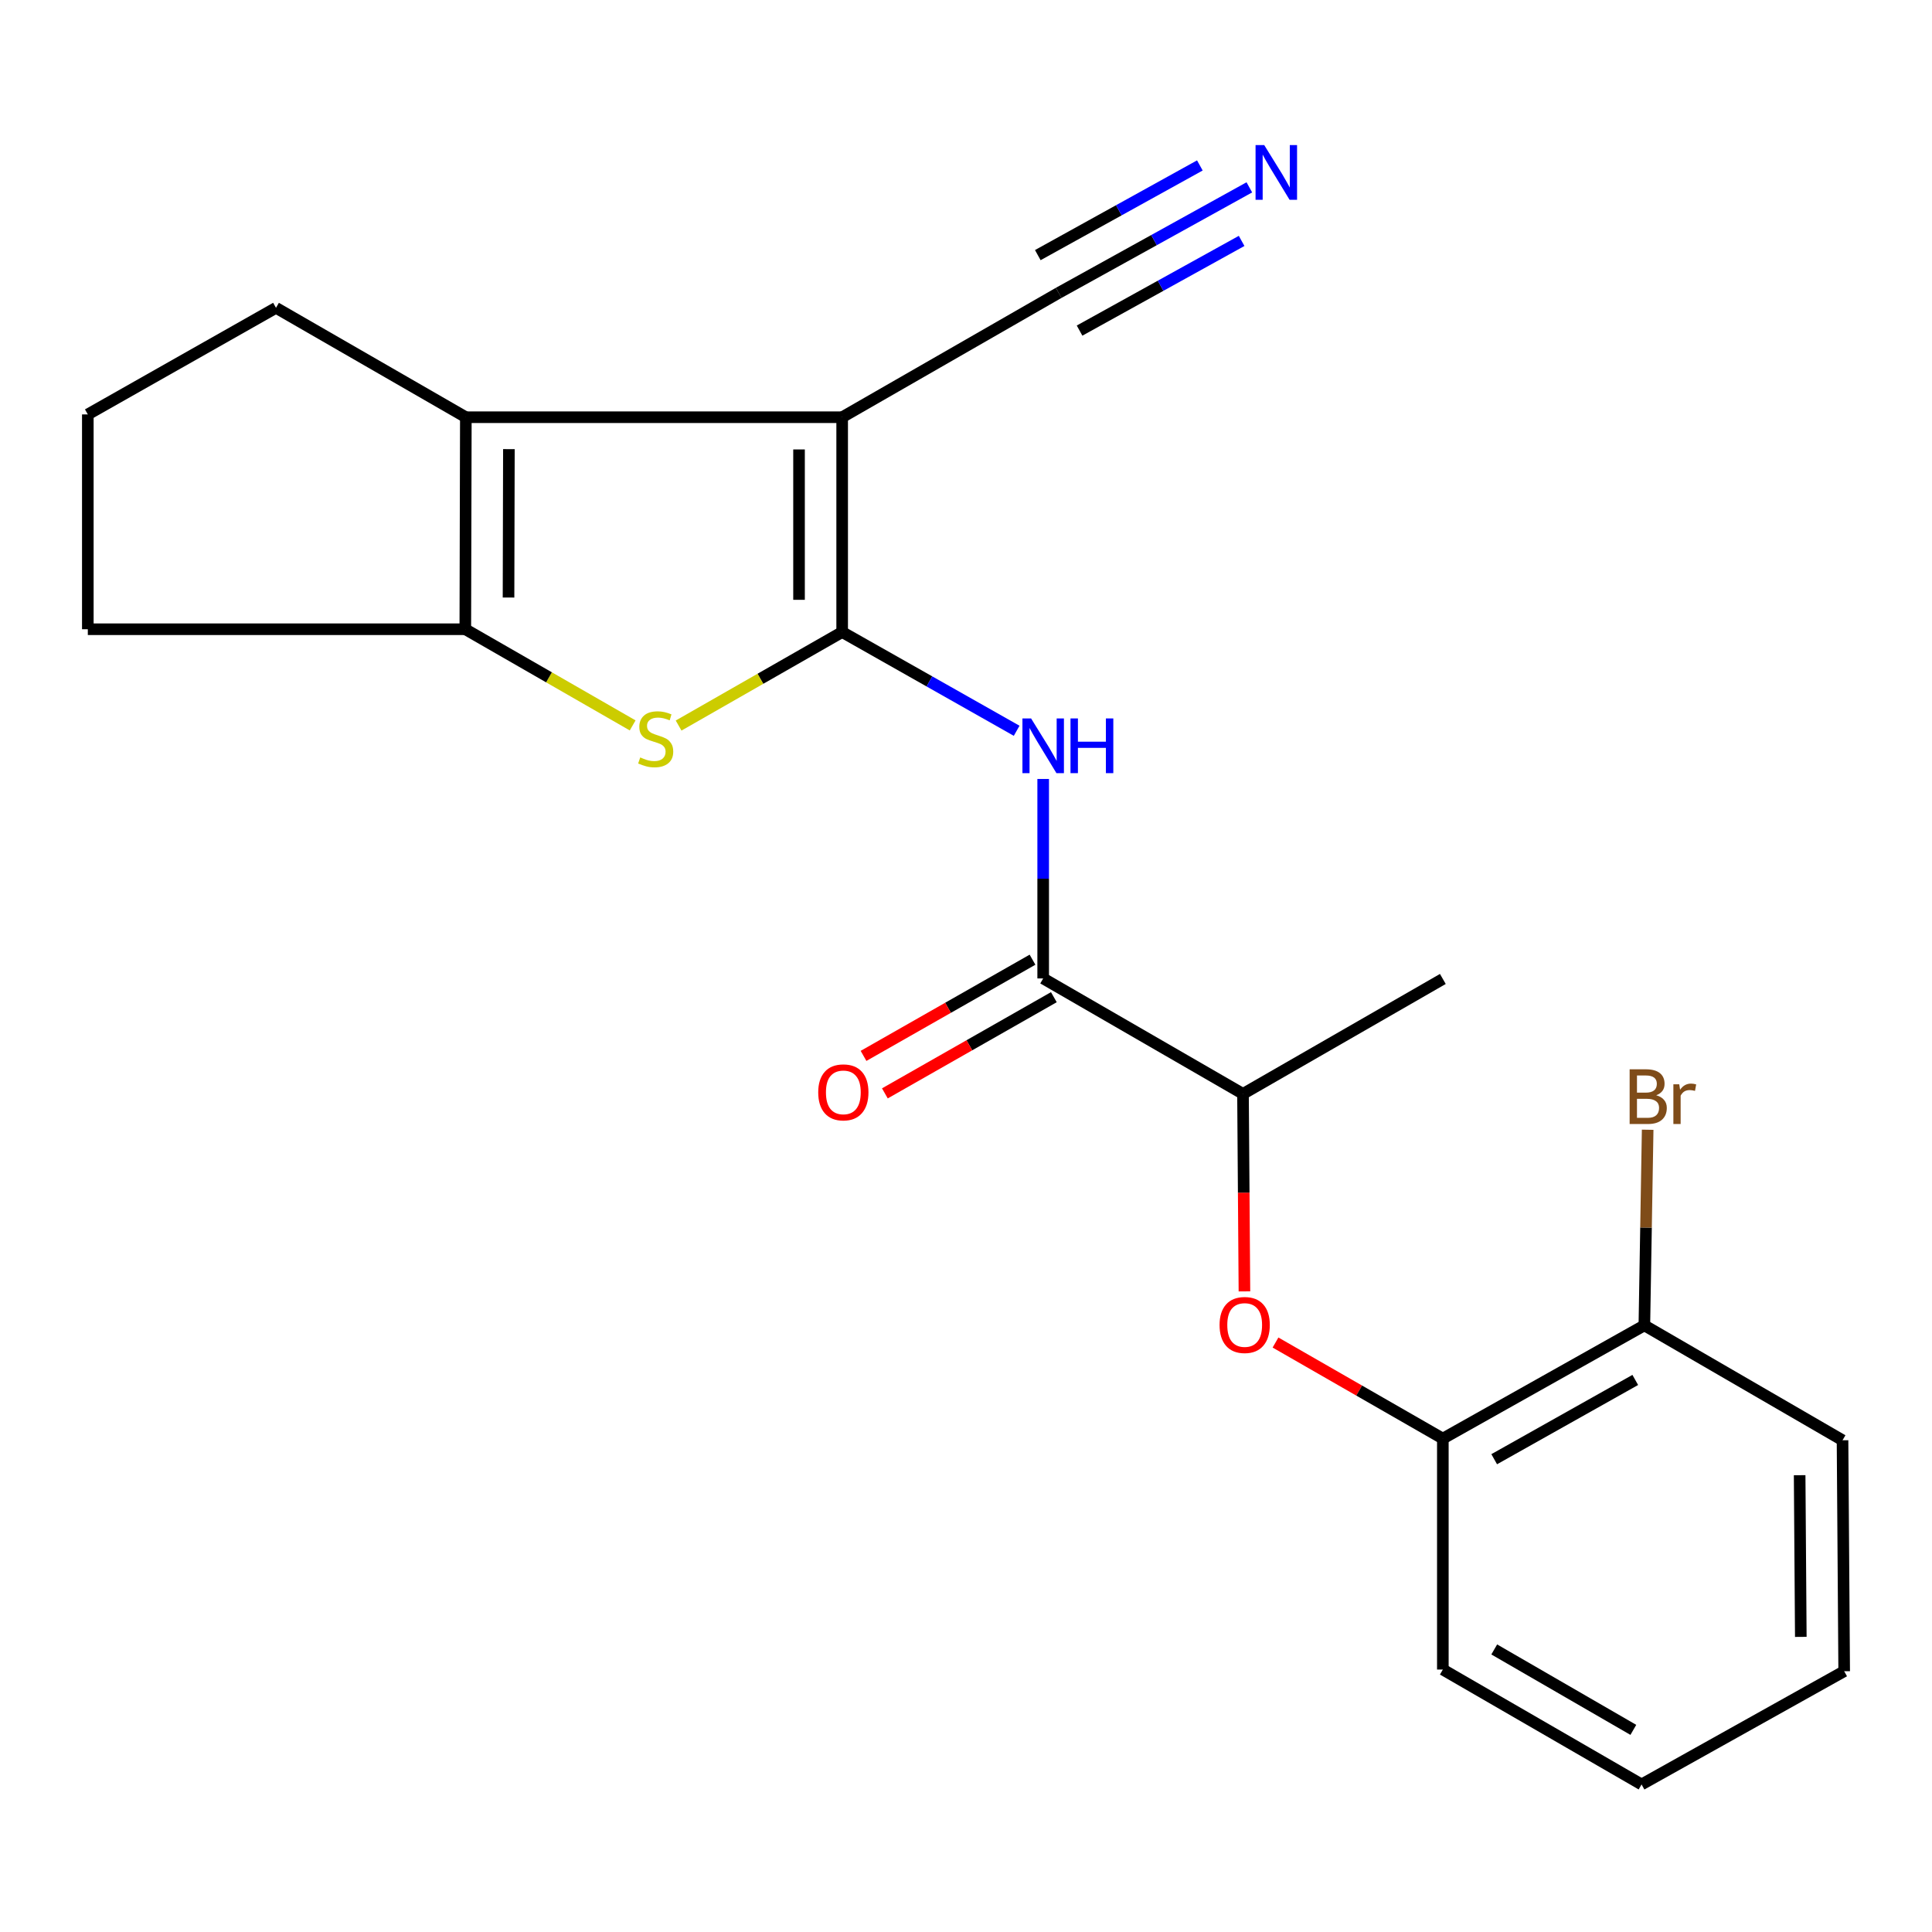 <?xml version='1.0' encoding='iso-8859-1'?>
<svg version='1.1' baseProfile='full'
              xmlns='http://www.w3.org/2000/svg'
                      xmlns:rdkit='http://www.rdkit.org/xml'
                      xmlns:xlink='http://www.w3.org/1999/xlink'
                  xml:space='preserve'
width='1000px' height='1000px' viewBox='0 0 1000 1000'>
<!-- END OF HEADER -->
<rect style='opacity:1.0;fill:#FFFFFF;stroke:none' width='1000' height='1000' x='0' y='0'> </rect>
<path class='bond-0' d='M 435.903,327.143 L 435.903,215.953' style='fill:none;fill-rule:evenodd;stroke:#000000;stroke-width:6px;stroke-linecap:butt;stroke-linejoin:miter;stroke-opacity:1' />
<path class='bond-0' d='M 413.578,310.465 L 413.578,232.632' style='fill:none;fill-rule:evenodd;stroke:#000000;stroke-width:6px;stroke-linecap:butt;stroke-linejoin:miter;stroke-opacity:1' />
<path class='bond-1' d='M 435.903,327.143 L 393.574,351.343' style='fill:none;fill-rule:evenodd;stroke:#000000;stroke-width:6px;stroke-linecap:butt;stroke-linejoin:miter;stroke-opacity:1' />
<path class='bond-1' d='M 393.574,351.343 L 351.245,375.543' style='fill:none;fill-rule:evenodd;stroke:#CCCC00;stroke-width:6px;stroke-linecap:butt;stroke-linejoin:miter;stroke-opacity:1' />
<path class='bond-3' d='M 435.903,327.143 L 481.062,352.697' style='fill:none;fill-rule:evenodd;stroke:#000000;stroke-width:6px;stroke-linecap:butt;stroke-linejoin:miter;stroke-opacity:1' />
<path class='bond-3' d='M 481.062,352.697 L 526.22,378.25' style='fill:none;fill-rule:evenodd;stroke:#0000FF;stroke-width:6px;stroke-linecap:butt;stroke-linejoin:miter;stroke-opacity:1' />
<path class='bond-2' d='M 435.903,215.953 L 241.119,215.953' style='fill:none;fill-rule:evenodd;stroke:#000000;stroke-width:6px;stroke-linecap:butt;stroke-linejoin:miter;stroke-opacity:1' />
<path class='bond-6' d='M 435.903,215.953 L 547.974,151.584' style='fill:none;fill-rule:evenodd;stroke:#000000;stroke-width:6px;stroke-linecap:butt;stroke-linejoin:miter;stroke-opacity:1' />
<path class='bond-4' d='M 327.464,375.472 L 284.155,350.582' style='fill:none;fill-rule:evenodd;stroke:#CCCC00;stroke-width:6px;stroke-linecap:butt;stroke-linejoin:miter;stroke-opacity:1' />
<path class='bond-4' d='M 284.155,350.582 L 240.846,325.692' style='fill:none;fill-rule:evenodd;stroke:#000000;stroke-width:6px;stroke-linecap:butt;stroke-linejoin:miter;stroke-opacity:1' />
<path class='bond-13' d='M 241.119,215.953 L 142.853,159.335' style='fill:none;fill-rule:evenodd;stroke:#000000;stroke-width:6px;stroke-linecap:butt;stroke-linejoin:miter;stroke-opacity:1' />
<path class='bond-22' d='M 241.119,215.953 L 240.846,325.692' style='fill:none;fill-rule:evenodd;stroke:#000000;stroke-width:6px;stroke-linecap:butt;stroke-linejoin:miter;stroke-opacity:1' />
<path class='bond-22' d='M 263.403,232.47 L 263.212,309.287' style='fill:none;fill-rule:evenodd;stroke:#000000;stroke-width:6px;stroke-linecap:butt;stroke-linejoin:miter;stroke-opacity:1' />
<path class='bond-5' d='M 539.949,403.189 L 539.949,454.813' style='fill:none;fill-rule:evenodd;stroke:#0000FF;stroke-width:6px;stroke-linecap:butt;stroke-linejoin:miter;stroke-opacity:1' />
<path class='bond-5' d='M 539.949,454.813 L 539.949,506.436' style='fill:none;fill-rule:evenodd;stroke:#000000;stroke-width:6px;stroke-linecap:butt;stroke-linejoin:miter;stroke-opacity:1' />
<path class='bond-15' d='M 240.846,325.692 L 45.455,325.692' style='fill:none;fill-rule:evenodd;stroke:#000000;stroke-width:6px;stroke-linecap:butt;stroke-linejoin:miter;stroke-opacity:1' />
<path class='bond-10' d='M 539.949,506.436 L 643.375,566.192' style='fill:none;fill-rule:evenodd;stroke:#000000;stroke-width:6px;stroke-linecap:butt;stroke-linejoin:miter;stroke-opacity:1' />
<path class='bond-11' d='M 534.426,496.736 L 490.695,521.632' style='fill:none;fill-rule:evenodd;stroke:#000000;stroke-width:6px;stroke-linecap:butt;stroke-linejoin:miter;stroke-opacity:1' />
<path class='bond-11' d='M 490.695,521.632 L 446.964,546.529' style='fill:none;fill-rule:evenodd;stroke:#FF0000;stroke-width:6px;stroke-linecap:butt;stroke-linejoin:miter;stroke-opacity:1' />
<path class='bond-11' d='M 545.472,516.137 L 501.74,541.033' style='fill:none;fill-rule:evenodd;stroke:#000000;stroke-width:6px;stroke-linecap:butt;stroke-linejoin:miter;stroke-opacity:1' />
<path class='bond-11' d='M 501.74,541.033 L 458.009,565.93' style='fill:none;fill-rule:evenodd;stroke:#FF0000;stroke-width:6px;stroke-linecap:butt;stroke-linejoin:miter;stroke-opacity:1' />
<path class='bond-7' d='M 547.974,151.584 L 597.315,124.278' style='fill:none;fill-rule:evenodd;stroke:#000000;stroke-width:6px;stroke-linecap:butt;stroke-linejoin:miter;stroke-opacity:1' />
<path class='bond-7' d='M 597.315,124.278 L 646.656,96.972' style='fill:none;fill-rule:evenodd;stroke:#0000FF;stroke-width:6px;stroke-linecap:butt;stroke-linejoin:miter;stroke-opacity:1' />
<path class='bond-7' d='M 558.783,171.117 L 600.723,147.907' style='fill:none;fill-rule:evenodd;stroke:#000000;stroke-width:6px;stroke-linecap:butt;stroke-linejoin:miter;stroke-opacity:1' />
<path class='bond-7' d='M 600.723,147.907 L 642.663,124.697' style='fill:none;fill-rule:evenodd;stroke:#0000FF;stroke-width:6px;stroke-linecap:butt;stroke-linejoin:miter;stroke-opacity:1' />
<path class='bond-7' d='M 537.164,132.05 L 579.104,108.841' style='fill:none;fill-rule:evenodd;stroke:#000000;stroke-width:6px;stroke-linecap:butt;stroke-linejoin:miter;stroke-opacity:1' />
<path class='bond-7' d='M 579.104,108.841 L 621.044,85.631' style='fill:none;fill-rule:evenodd;stroke:#0000FF;stroke-width:6px;stroke-linecap:butt;stroke-linejoin:miter;stroke-opacity:1' />
<path class='bond-8' d='M 644.117,668.421 L 643.746,617.307' style='fill:none;fill-rule:evenodd;stroke:#FF0000;stroke-width:6px;stroke-linecap:butt;stroke-linejoin:miter;stroke-opacity:1' />
<path class='bond-8' d='M 643.746,617.307 L 643.375,566.192' style='fill:none;fill-rule:evenodd;stroke:#000000;stroke-width:6px;stroke-linecap:butt;stroke-linejoin:miter;stroke-opacity:1' />
<path class='bond-9' d='M 660.2,694.891 L 703.507,719.754' style='fill:none;fill-rule:evenodd;stroke:#FF0000;stroke-width:6px;stroke-linecap:butt;stroke-linejoin:miter;stroke-opacity:1' />
<path class='bond-9' d='M 703.507,719.754 L 746.813,744.617' style='fill:none;fill-rule:evenodd;stroke:#000000;stroke-width:6px;stroke-linecap:butt;stroke-linejoin:miter;stroke-opacity:1' />
<path class='bond-12' d='M 746.813,744.617 L 851.12,686.002' style='fill:none;fill-rule:evenodd;stroke:#000000;stroke-width:6px;stroke-linecap:butt;stroke-linejoin:miter;stroke-opacity:1' />
<path class='bond-12' d='M 773.396,755.287 L 846.41,714.257' style='fill:none;fill-rule:evenodd;stroke:#000000;stroke-width:6px;stroke-linecap:butt;stroke-linejoin:miter;stroke-opacity:1' />
<path class='bond-17' d='M 746.813,744.617 L 746.813,864.154' style='fill:none;fill-rule:evenodd;stroke:#000000;stroke-width:6px;stroke-linecap:butt;stroke-linejoin:miter;stroke-opacity:1' />
<path class='bond-18' d='M 643.375,566.192 L 746.813,506.709' style='fill:none;fill-rule:evenodd;stroke:#000000;stroke-width:6px;stroke-linecap:butt;stroke-linejoin:miter;stroke-opacity:1' />
<path class='bond-14' d='M 851.12,686.002 L 851.974,635.377' style='fill:none;fill-rule:evenodd;stroke:#000000;stroke-width:6px;stroke-linecap:butt;stroke-linejoin:miter;stroke-opacity:1' />
<path class='bond-14' d='M 851.974,635.377 L 852.828,584.751' style='fill:none;fill-rule:evenodd;stroke:#7F4C19;stroke-width:6px;stroke-linecap:butt;stroke-linejoin:miter;stroke-opacity:1' />
<path class='bond-19' d='M 851.12,686.002 L 953.69,745.473' style='fill:none;fill-rule:evenodd;stroke:#000000;stroke-width:6px;stroke-linecap:butt;stroke-linejoin:miter;stroke-opacity:1' />
<path class='bond-23' d='M 142.853,159.335 L 45.455,214.502' style='fill:none;fill-rule:evenodd;stroke:#000000;stroke-width:6px;stroke-linecap:butt;stroke-linejoin:miter;stroke-opacity:1' />
<path class='bond-16' d='M 45.455,325.692 L 45.455,214.502' style='fill:none;fill-rule:evenodd;stroke:#000000;stroke-width:6px;stroke-linecap:butt;stroke-linejoin:miter;stroke-opacity:1' />
<path class='bond-20' d='M 746.813,864.154 L 849.668,923.625' style='fill:none;fill-rule:evenodd;stroke:#000000;stroke-width:6px;stroke-linecap:butt;stroke-linejoin:miter;stroke-opacity:1' />
<path class='bond-20' d='M 773.416,853.748 L 845.415,895.378' style='fill:none;fill-rule:evenodd;stroke:#000000;stroke-width:6px;stroke-linecap:butt;stroke-linejoin:miter;stroke-opacity:1' />
<path class='bond-24' d='M 953.69,745.473 L 954.545,865.022' style='fill:none;fill-rule:evenodd;stroke:#000000;stroke-width:6px;stroke-linecap:butt;stroke-linejoin:miter;stroke-opacity:1' />
<path class='bond-24' d='M 931.494,763.565 L 932.093,847.25' style='fill:none;fill-rule:evenodd;stroke:#000000;stroke-width:6px;stroke-linecap:butt;stroke-linejoin:miter;stroke-opacity:1' />
<path class='bond-21' d='M 849.668,923.625 L 954.545,865.022' style='fill:none;fill-rule:evenodd;stroke:#000000;stroke-width:6px;stroke-linecap:butt;stroke-linejoin:miter;stroke-opacity:1' />
<path  class='atom-2' d='M 331.385 392.043
Q 331.705 392.163, 333.025 392.723
Q 334.345 393.283, 335.785 393.643
Q 337.265 393.963, 338.705 393.963
Q 341.385 393.963, 342.945 392.683
Q 344.505 391.363, 344.505 389.083
Q 344.505 387.523, 343.705 386.563
Q 342.945 385.603, 341.745 385.083
Q 340.545 384.563, 338.545 383.963
Q 336.025 383.203, 334.505 382.483
Q 333.025 381.763, 331.945 380.243
Q 330.905 378.723, 330.905 376.163
Q 330.905 372.603, 333.305 370.403
Q 335.745 368.203, 340.545 368.203
Q 343.825 368.203, 347.545 369.763
L 346.625 372.843
Q 343.225 371.443, 340.665 371.443
Q 337.905 371.443, 336.385 372.603
Q 334.865 373.723, 334.905 375.683
Q 334.905 377.203, 335.665 378.123
Q 336.465 379.043, 337.585 379.563
Q 338.745 380.083, 340.665 380.683
Q 343.225 381.483, 344.745 382.283
Q 346.265 383.083, 347.345 384.723
Q 348.465 386.323, 348.465 389.083
Q 348.465 393.003, 345.825 395.123
Q 343.225 397.203, 338.865 397.203
Q 336.345 397.203, 334.425 396.643
Q 332.545 396.123, 330.305 395.203
L 331.385 392.043
' fill='#CCCC00'/>
<path  class='atom-4' d='M 533.689 371.859
L 542.969 386.859
Q 543.889 388.339, 545.369 391.019
Q 546.849 393.699, 546.929 393.859
L 546.929 371.859
L 550.689 371.859
L 550.689 400.179
L 546.809 400.179
L 536.849 383.779
Q 535.689 381.859, 534.449 379.659
Q 533.249 377.459, 532.889 376.779
L 532.889 400.179
L 529.209 400.179
L 529.209 371.859
L 533.689 371.859
' fill='#0000FF'/>
<path  class='atom-4' d='M 554.089 371.859
L 557.929 371.859
L 557.929 383.899
L 572.409 383.899
L 572.409 371.859
L 576.249 371.859
L 576.249 400.179
L 572.409 400.179
L 572.409 387.099
L 557.929 387.099
L 557.929 400.179
L 554.089 400.179
L 554.089 371.859
' fill='#0000FF'/>
<path  class='atom-8' d='M 654.355 75.088
L 663.635 90.088
Q 664.555 91.568, 666.035 94.248
Q 667.515 96.928, 667.595 97.088
L 667.595 75.088
L 671.355 75.088
L 671.355 103.408
L 667.475 103.408
L 657.515 87.008
Q 656.355 85.088, 655.115 82.888
Q 653.915 80.688, 653.555 80.008
L 653.555 103.408
L 649.875 103.408
L 649.875 75.088
L 654.355 75.088
' fill='#0000FF'/>
<path  class='atom-9' d='M 631.243 685.809
Q 631.243 679.009, 634.603 675.209
Q 637.963 671.409, 644.243 671.409
Q 650.523 671.409, 653.883 675.209
Q 657.243 679.009, 657.243 685.809
Q 657.243 692.689, 653.843 696.609
Q 650.443 700.489, 644.243 700.489
Q 638.003 700.489, 634.603 696.609
Q 631.243 692.729, 631.243 685.809
M 644.243 697.289
Q 648.563 697.289, 650.883 694.409
Q 653.243 691.489, 653.243 685.809
Q 653.243 680.249, 650.883 677.449
Q 648.563 674.609, 644.243 674.609
Q 639.923 674.609, 637.563 677.409
Q 635.243 680.209, 635.243 685.809
Q 635.243 691.529, 637.563 694.409
Q 639.923 697.289, 644.243 697.289
' fill='#FF0000'/>
<path  class='atom-12' d='M 423.511 565.404
Q 423.511 558.604, 426.871 554.804
Q 430.231 551.004, 436.511 551.004
Q 442.791 551.004, 446.151 554.804
Q 449.511 558.604, 449.511 565.404
Q 449.511 572.284, 446.111 576.204
Q 442.711 580.084, 436.511 580.084
Q 430.271 580.084, 426.871 576.204
Q 423.511 572.324, 423.511 565.404
M 436.511 576.884
Q 440.831 576.884, 443.151 574.004
Q 445.511 571.084, 445.511 565.404
Q 445.511 559.844, 443.151 557.044
Q 440.831 554.204, 436.511 554.204
Q 432.191 554.204, 429.831 557.004
Q 427.511 559.804, 427.511 565.404
Q 427.511 571.124, 429.831 574.004
Q 432.191 576.884, 436.511 576.884
' fill='#FF0000'/>
<path  class='atom-15' d='M 857.256 566.911
Q 859.976 567.671, 861.336 569.351
Q 862.736 570.991, 862.736 573.431
Q 862.736 577.351, 860.216 579.591
Q 857.736 581.791, 853.016 581.791
L 843.496 581.791
L 843.496 553.471
L 851.856 553.471
Q 856.696 553.471, 859.136 555.431
Q 861.576 557.391, 861.576 560.991
Q 861.576 565.271, 857.256 566.911
M 847.296 556.671
L 847.296 565.551
L 851.856 565.551
Q 854.656 565.551, 856.096 564.431
Q 857.576 563.271, 857.576 560.991
Q 857.576 556.671, 851.856 556.671
L 847.296 556.671
M 853.016 578.591
Q 855.776 578.591, 857.256 577.271
Q 858.736 575.951, 858.736 573.431
Q 858.736 571.111, 857.096 569.951
Q 855.496 568.751, 852.416 568.751
L 847.296 568.751
L 847.296 578.591
L 853.016 578.591
' fill='#7F4C19'/>
<path  class='atom-15' d='M 869.176 561.231
L 869.616 564.071
Q 871.776 560.871, 875.296 560.871
Q 876.416 560.871, 877.936 561.271
L 877.336 564.631
Q 875.616 564.231, 874.656 564.231
Q 872.976 564.231, 871.856 564.911
Q 870.776 565.551, 869.896 567.111
L 869.896 581.791
L 866.136 581.791
L 866.136 561.231
L 869.176 561.231
' fill='#7F4C19'/>
</svg>
